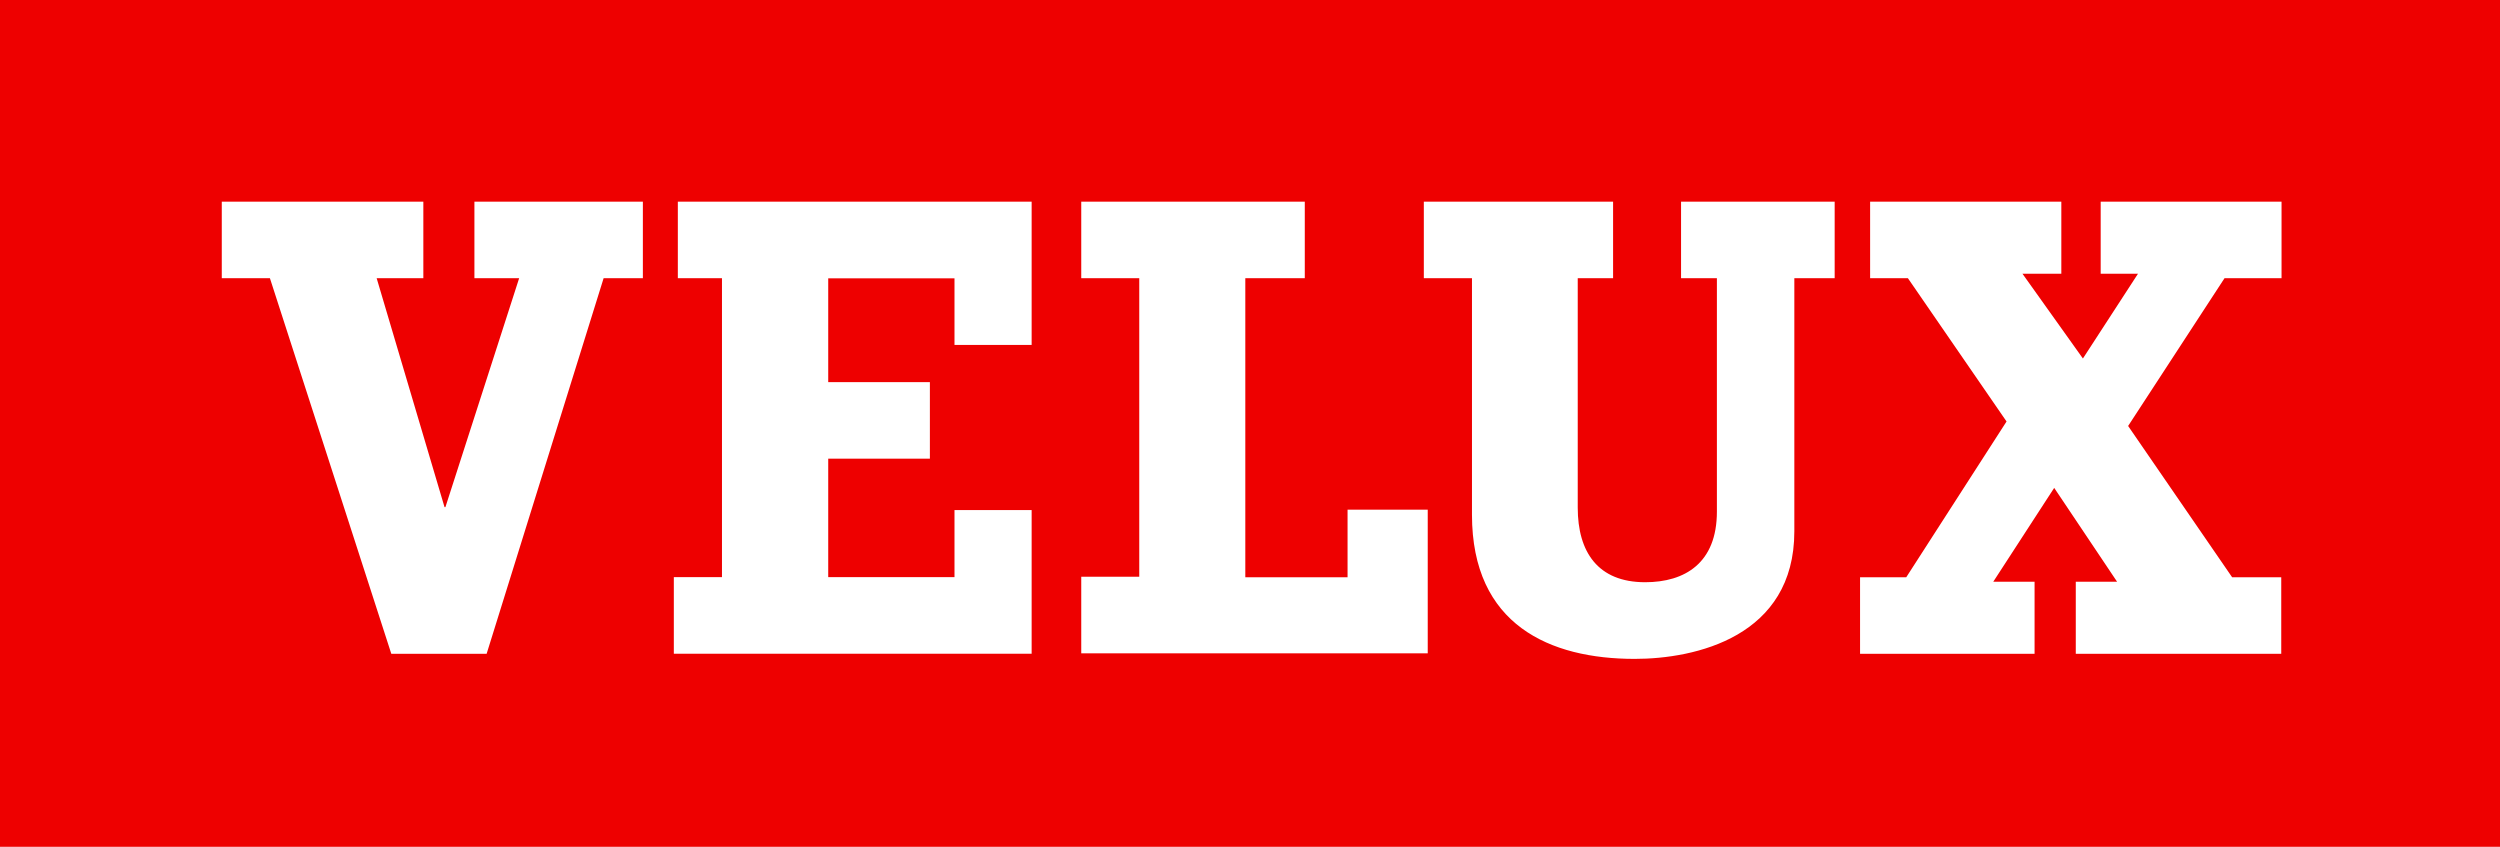 <svg xmlns="http://www.w3.org/2000/svg" xmlns:xlink="http://www.w3.org/1999/xlink" id="Layer_1" x="0px" y="0px" viewBox="0 0 256 86.71" style="enable-background:new 0 0 256 86.71;" xml:space="preserve"><style type="text/css">	.st0{fill:#EE0000;}	.st1{fill:#FFFFFF;}</style><path class="st0" d="M256,0H0v86.71h256V0z"></path><path class="st1" d="M69.41,20.65h36.23v14.67h-7.9V28.5H84.81v10.63h10.41v7.84H84.81v12.13h12.93v-6.87h7.9v14.71H69v-7.84h4.93 V28.49h-4.52V20.65L69.41,20.65z M138.04,52.19h8.16V66.9h-35.48v-7.84h5.94V28.49h-5.94v-7.84h22.89v7.84h-6.09v30.62h10.47v-6.92 H138.04L138.04,52.19z M48.52,20.65h17.31v7.84h-4.02L49.83,66.95h-9.76L27.64,28.49h-4.93v-7.84h20.64v7.84h-4.78l6.95,23.44h0.09 l7.55-23.44h-4.58v-7.84H48.52z M172.11,20.65h15.76v7.84h-4.13v25.92c0,10.79-10.12,13.06-16.35,13.06 c-8.66,0-16.66-3.46-16.66-14.76V28.49h-4.93v-7.84h19.38v7.84h-3.62v23.49c0,4.55,2.07,7.64,6.9,7.64c4.07,0,7.35-1.96,7.35-7.23 v-23.9h-3.67v-7.84H172.11z M228.57,59.11h5.03v7.84h-21.04v-7.38h4.23l-6.44-9.61l-6.24,9.61h4.23v7.38h-17.87v-7.84h4.73 l10.27-15.95l-10.1-14.67h-3.87v-7.84h19.58v7.38h-3.98l6.19,8.68l5.64-8.68h-3.82v-7.38h18.52v7.84h-5.84l-9.87,15.13L228.57,59.11 z"></path></svg>